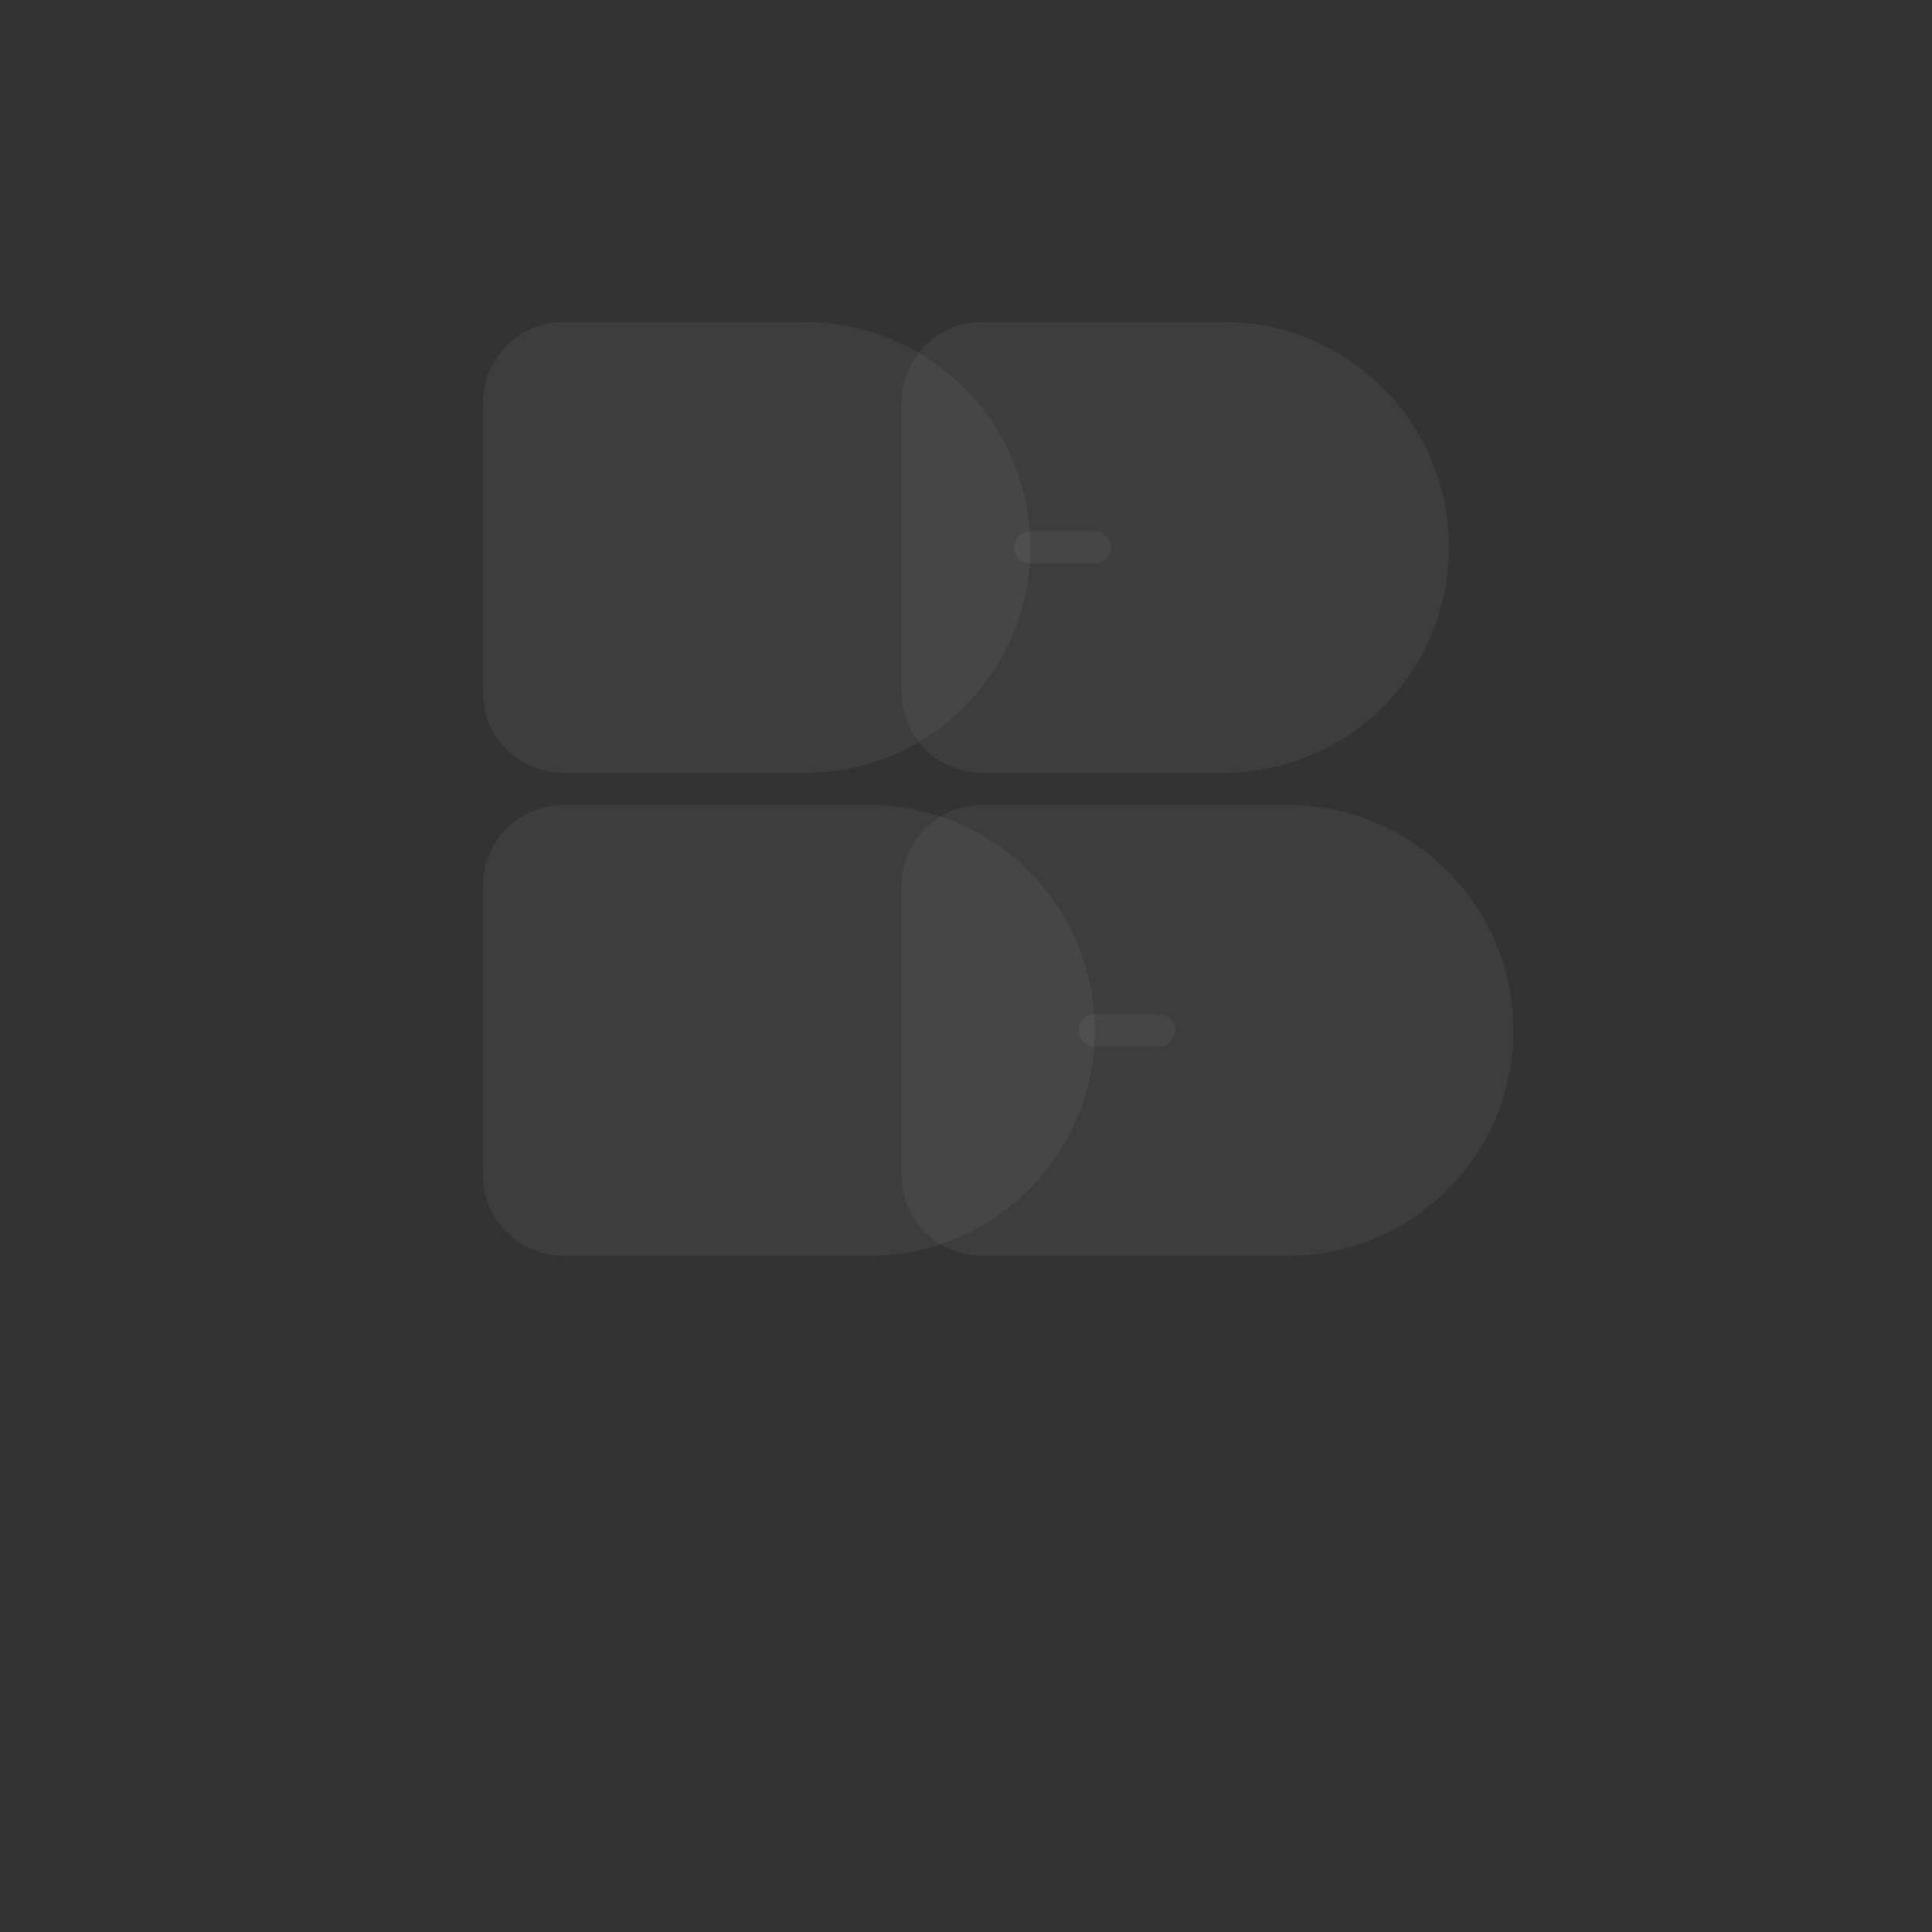 <?xml version="1.0" encoding="UTF-8"?>
<svg width="600" height="600" viewBox="0 0 600 600" fill="none" xmlns="http://www.w3.org/2000/svg">
  <rect x="0" y="0" width="600" height="600" fill="#333333" stroke="none"/>
  <!-- B letter 1 -->
  <path d="M150 125C150 111.193 161.193 100 175 100H250C288.66 100 320 131.34 320 170C320 208.66 288.66 240 250 240H175C161.193 240 150 228.807 150 215V125Z" fill="#F3F4F6" fill-opacity="0.05"/>
  <path d="M150 275C150 261.193 161.193 250 175 250H270C308.66 250 340 281.34 340 320C340 358.66 308.66 390 270 390H175C161.193 390 150 378.807 150 365V275Z" fill="#F3F4F6" fill-opacity="0.05"/>
  
  <!-- B letter 2 -->
  <path d="M280 125C280 111.193 291.193 100 305 100H380C418.66 100 450 131.34 450 170C450 208.66 418.66 240 380 240H305C291.193 240 280 228.807 280 215V125Z" fill="#F3F4F6" fill-opacity="0.05"/>
  <path d="M280 275C280 261.193 291.193 250 305 250H400C438.66 250 470 281.34 470 320C470 358.66 438.66 390 400 390H305C291.193 390 280 378.807 280 365V275Z" fill="#F3F4F6" fill-opacity="0.05"/>
  
  <!-- Connecting lines for style -->
  <path d="M320 170H340" stroke="#F3F4F6" stroke-width="10" stroke-opacity="0.05" stroke-linecap="round"/>
  <path d="M340 320H360" stroke="#F3F4F6" stroke-width="10" stroke-opacity="0.05" stroke-linecap="round"/>
</svg> 
